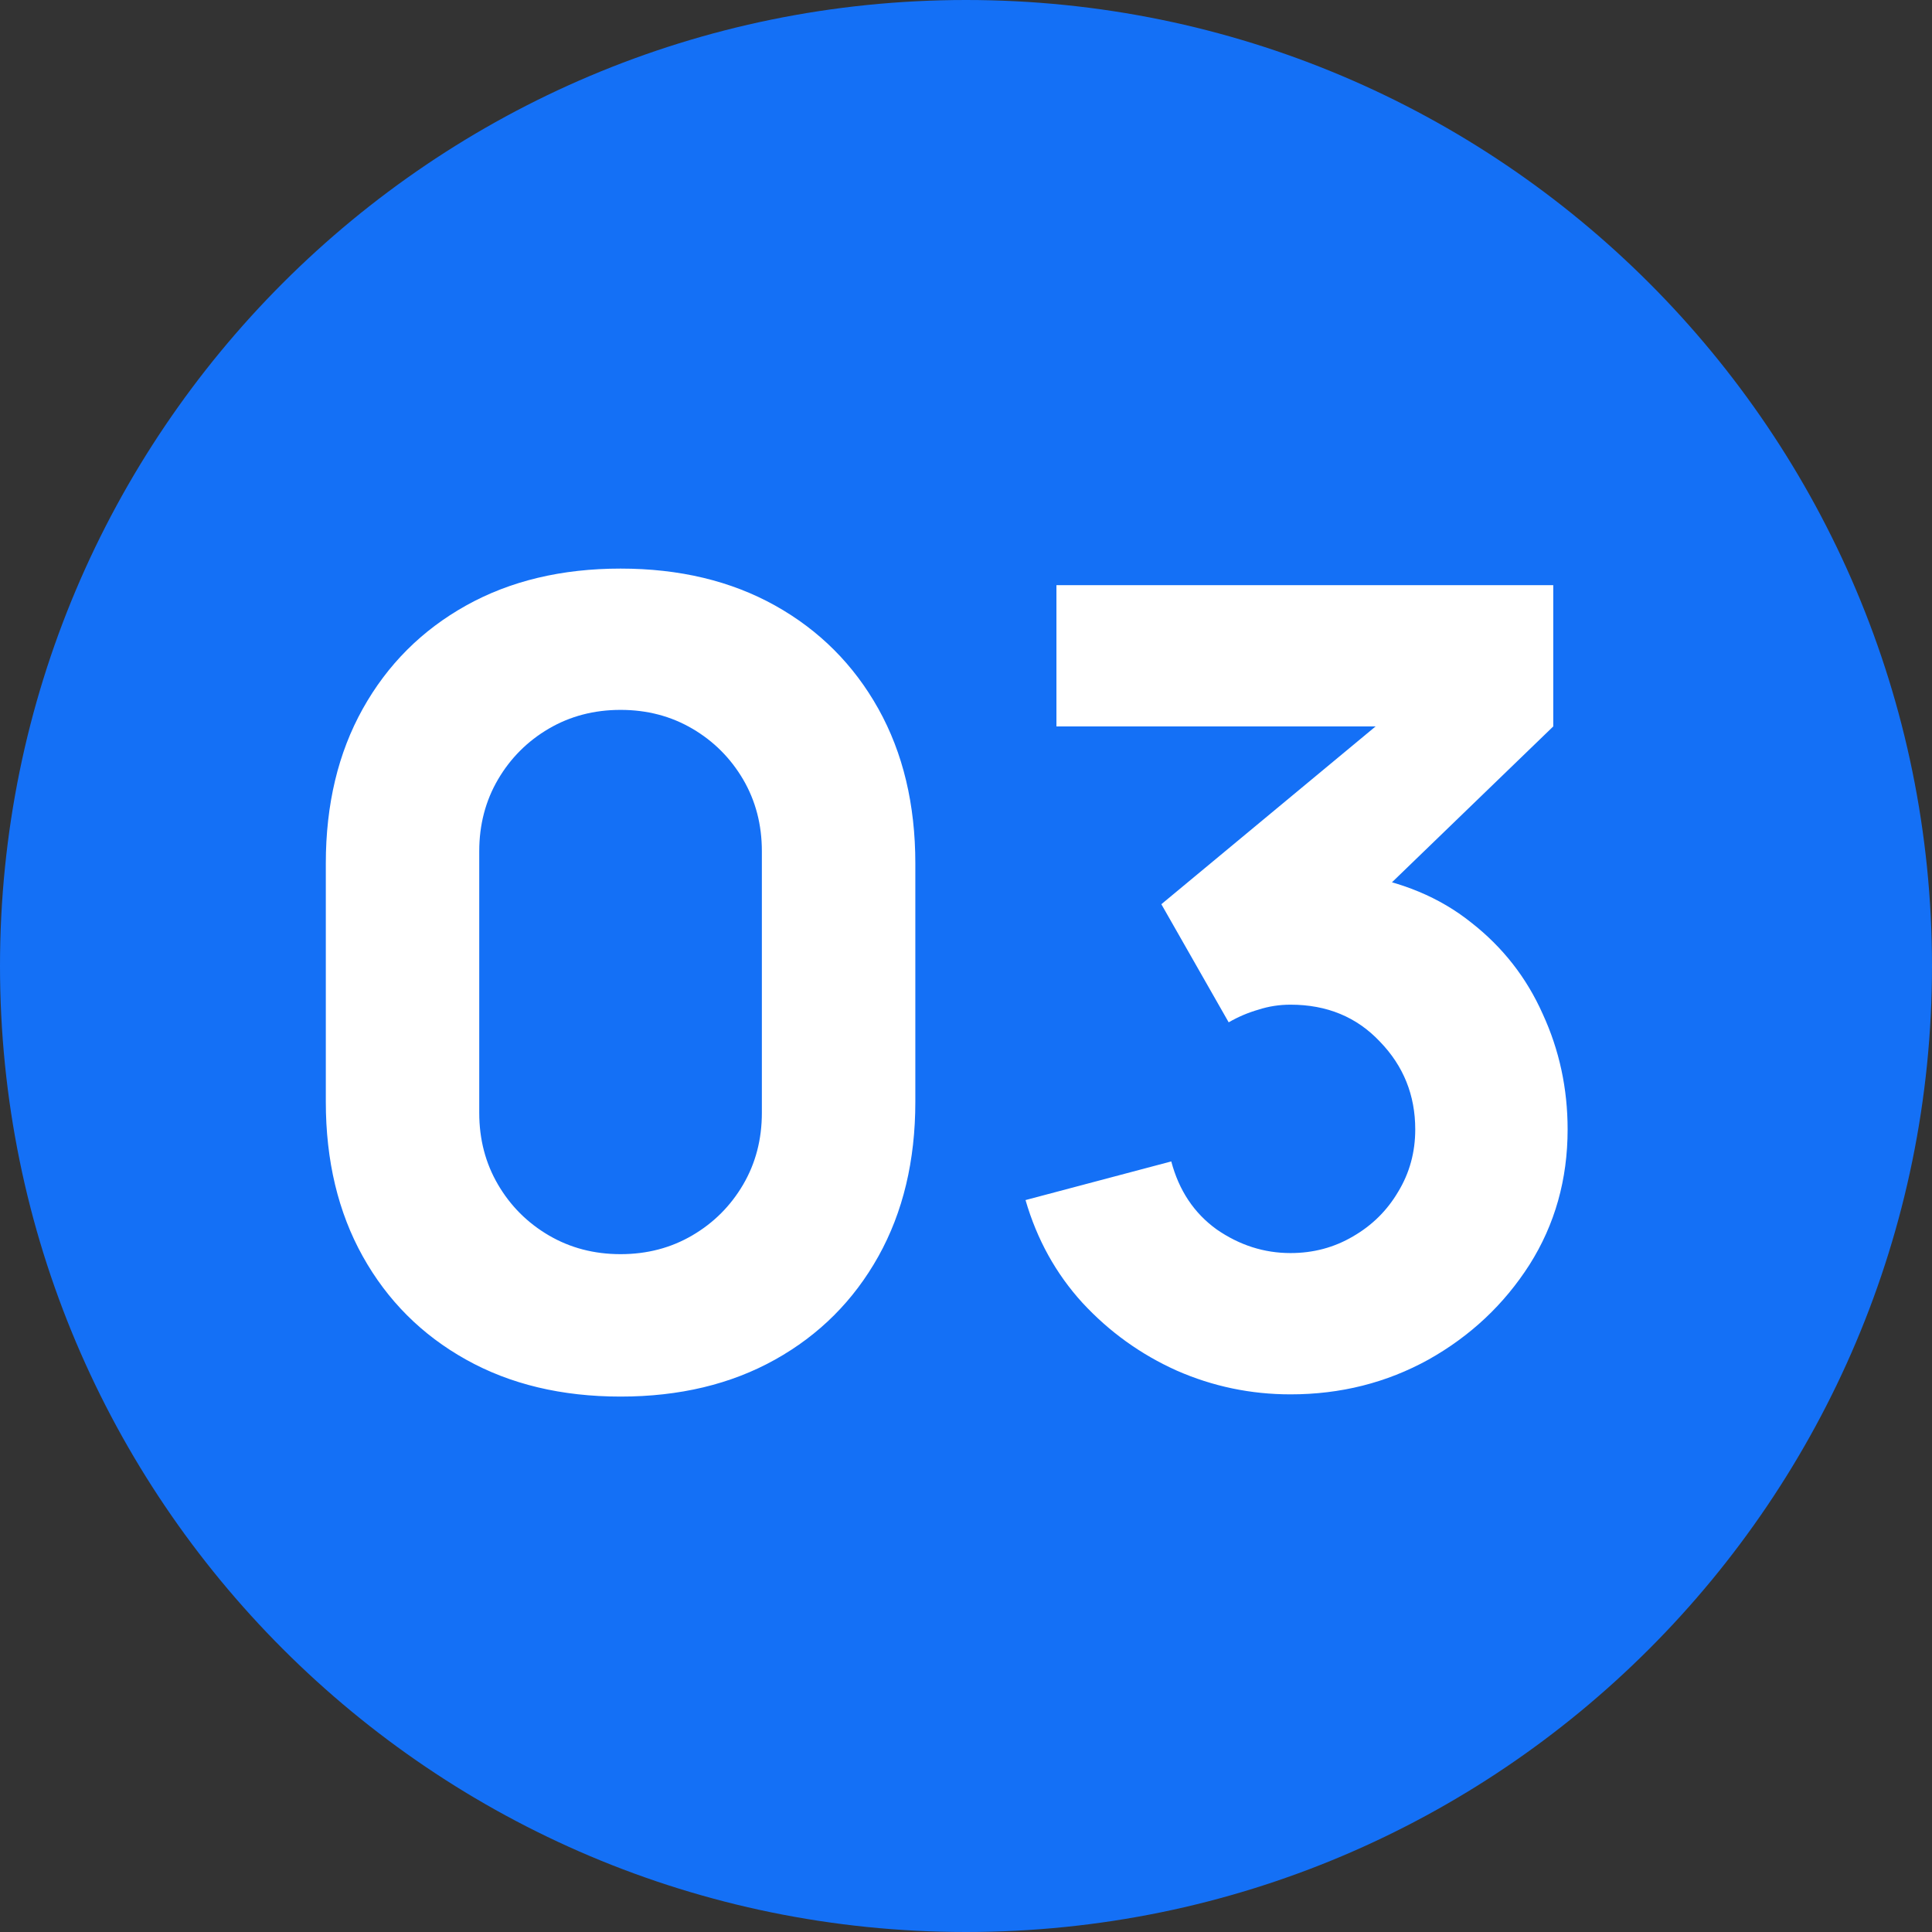 <?xml version="1.0" encoding="UTF-8"?> <svg xmlns="http://www.w3.org/2000/svg" width="53" height="53" viewBox="0 0 53 53" fill="none"><rect x="0" y="0" width="53" height="53" fill="#333333" stroke="none"/> <g clip-path="url(#clip0_1870_12403)"> <path d="M26.5 53C41.136 53 53 41.136 53 26.5C53 11.864 41.136 0 26.5 0C11.864 0 0 11.864 0 26.5C0 41.136 11.864 53 26.5 53Z" fill="#1470F6"></path> <path d="M17.024 38.312C15.409 38.312 13.995 37.974 12.784 37.297C11.572 36.621 10.628 35.677 9.952 34.466C9.276 33.254 8.938 31.841 8.938 30.226V23.684C8.938 22.069 9.276 20.655 9.952 19.444C10.628 18.233 11.572 17.289 12.784 16.612C13.995 15.936 15.409 15.598 17.024 15.598C18.639 15.598 20.052 15.936 21.264 16.612C22.475 17.289 23.419 18.233 24.096 19.444C24.772 20.655 25.11 22.069 25.11 23.684V30.226C25.11 31.841 24.772 33.254 24.096 34.466C23.419 35.677 22.475 36.621 21.264 37.297C20.052 37.974 18.639 38.312 17.024 38.312ZM17.024 34.405C17.751 34.405 18.407 34.233 18.992 33.89C19.578 33.547 20.042 33.083 20.386 32.497C20.729 31.912 20.9 31.255 20.9 30.529V23.351C20.9 22.624 20.729 21.968 20.386 21.382C20.042 20.797 19.578 20.332 18.992 19.989C18.407 19.646 17.751 19.474 17.024 19.474C16.297 19.474 15.641 19.646 15.055 19.989C14.47 20.332 14.005 20.797 13.662 21.382C13.319 21.968 13.147 22.624 13.147 23.351V30.529C13.147 31.255 13.319 31.912 13.662 32.497C14.005 33.083 14.47 33.547 15.055 33.89C15.641 34.233 16.297 34.405 17.024 34.405ZM35.402 38.251C34.312 38.251 33.272 38.034 32.283 37.6C31.293 37.156 30.43 36.535 29.693 35.738C28.966 34.94 28.446 34.001 28.133 32.921L32.131 31.861C32.343 32.659 32.757 33.279 33.373 33.724C33.999 34.158 34.675 34.375 35.402 34.375C36.028 34.375 36.598 34.223 37.113 33.92C37.638 33.618 38.052 33.209 38.355 32.694C38.668 32.179 38.824 31.609 38.824 30.983C38.824 30.044 38.501 29.241 37.855 28.575C37.219 27.899 36.401 27.561 35.402 27.561C35.099 27.561 34.806 27.606 34.524 27.697C34.241 27.778 33.968 27.894 33.706 28.045L31.859 24.805L38.794 19.05L39.097 19.928H28.981V16.052H42.61V19.928L37.219 25.138L37.189 23.987C38.441 24.179 39.496 24.618 40.354 25.304C41.222 25.981 41.878 26.819 42.322 27.818C42.777 28.807 43.004 29.862 43.004 30.983C43.004 32.356 42.655 33.592 41.959 34.693C41.262 35.783 40.339 36.651 39.188 37.297C38.037 37.933 36.775 38.251 35.402 38.251Z" fill="white"></path> </g> <defs> <clipPath id="clip0_1870_12403"> <rect width="53" height="53" fill="white"></rect> </clipPath> </defs> </svg> 